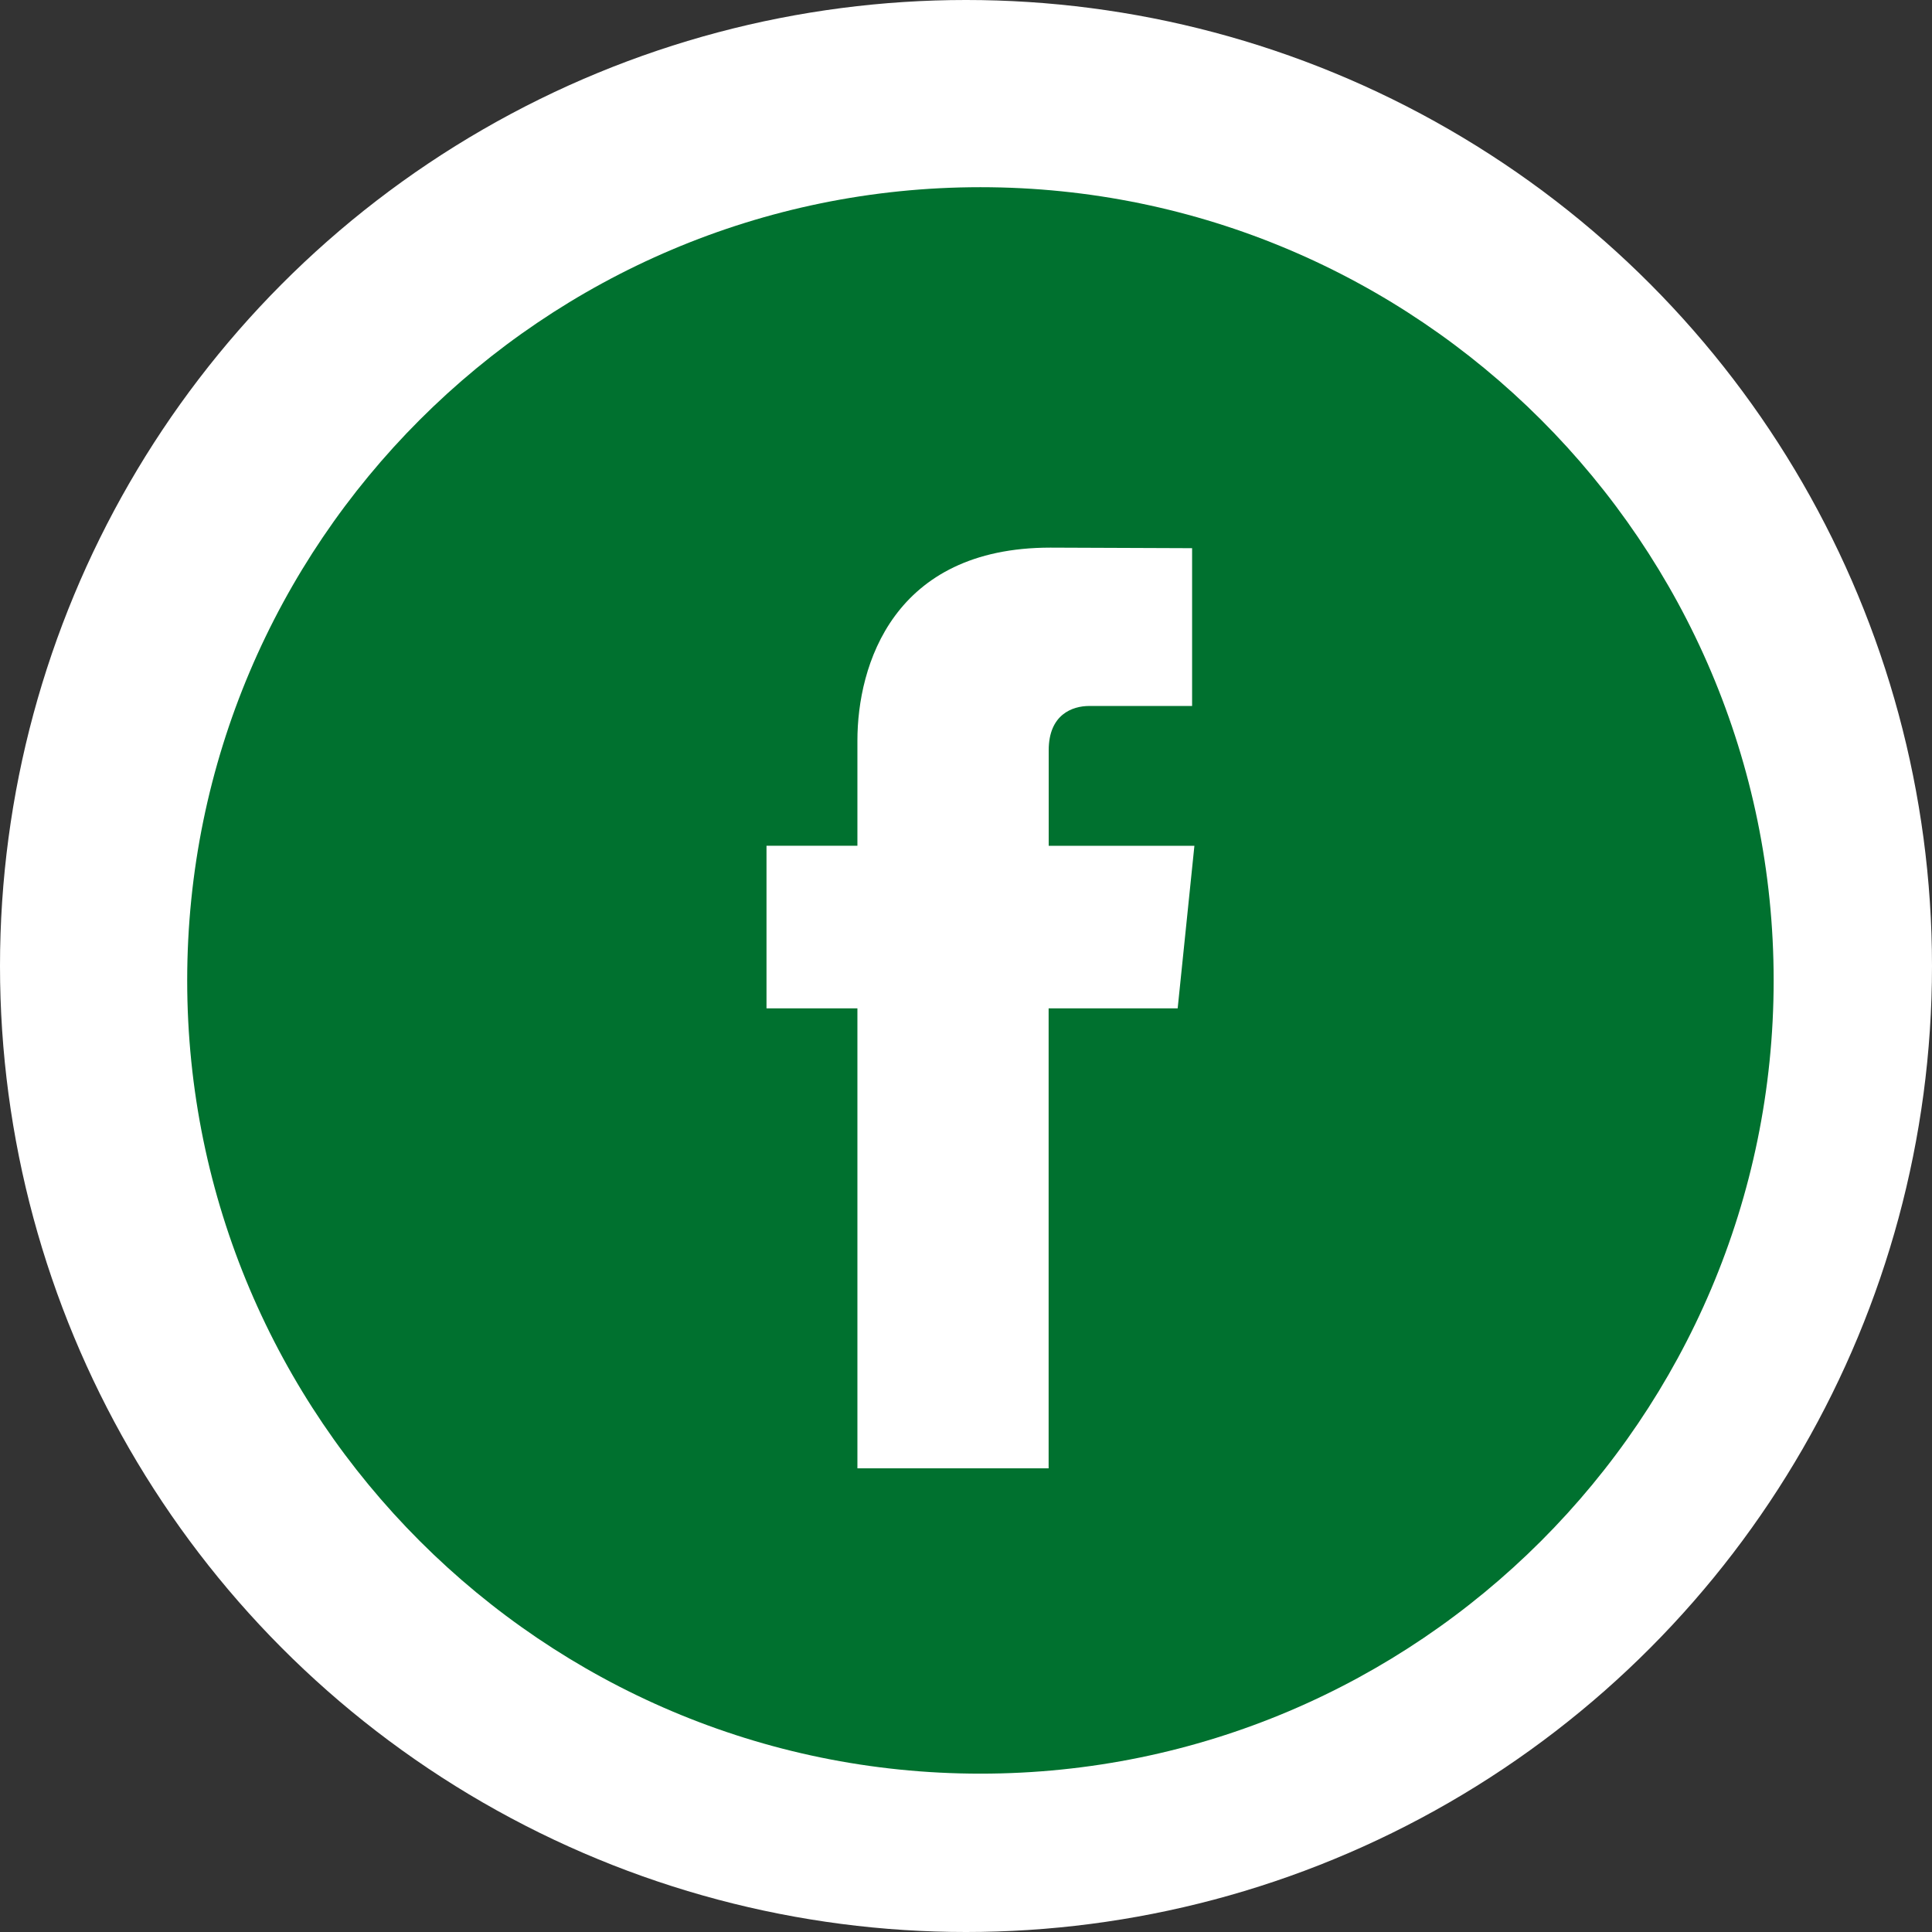 <?xml version="1.0" encoding="UTF-8"?>
<svg width="73px" height="73px" viewBox="0 0 73 73" version="1.1" xmlns="http://www.w3.org/2000/svg" xmlns:xlink="http://www.w3.org/1999/xlink">
    <rect x="0" y="0" width="73" height="73" fill="#333333" stroke="none"/>
    <!-- Generator: Sketch 55.2 (78181) - https://sketchapp.com -->
    <title>Group 3</title>
    <desc>Created with Sketch.</desc>
    <g id="Page-1" stroke="none" stroke-width="1" fill="none" fill-rule="evenodd">
        <g id="Ausstellung" transform="translate(-1476, -3516)">
            <g id="Group-3" transform="translate(1476, 3516)">
                <circle id="Oval" fill="#FFFFFF" cx="36.5" cy="36.5" r="36.5"></circle>
                <g id="facebook-logo-button" transform="translate(7.073, 7.073)" fill="#00712F" fill-rule="nonzero">
                    <path d="M29.972,0 C13.445,0 0,13.445 0,29.972 C0,46.497 13.445,59.944 29.972,59.944 C46.497,59.944 59.944,46.497 59.944,29.972 C59.944,13.445 46.499,0 29.972,0 Z M37.425,31.027 L32.549,31.027 C32.549,38.817 32.549,48.407 32.549,48.407 L25.324,48.407 C25.324,48.407 25.324,38.91 25.324,31.027 L21.889,31.027 L21.889,24.884 L25.324,24.884 L25.324,20.911 C25.324,18.066 26.676,13.619 32.616,13.619 L37.97,13.64 L37.97,19.602 C37.97,19.602 34.716,19.602 34.084,19.602 C33.451,19.602 32.552,19.919 32.552,21.276 L32.552,24.886 L38.057,24.886 L37.425,31.027 Z" id="Shape"></path>
                </g>
            </g>
        </g>
    </g>
</svg>